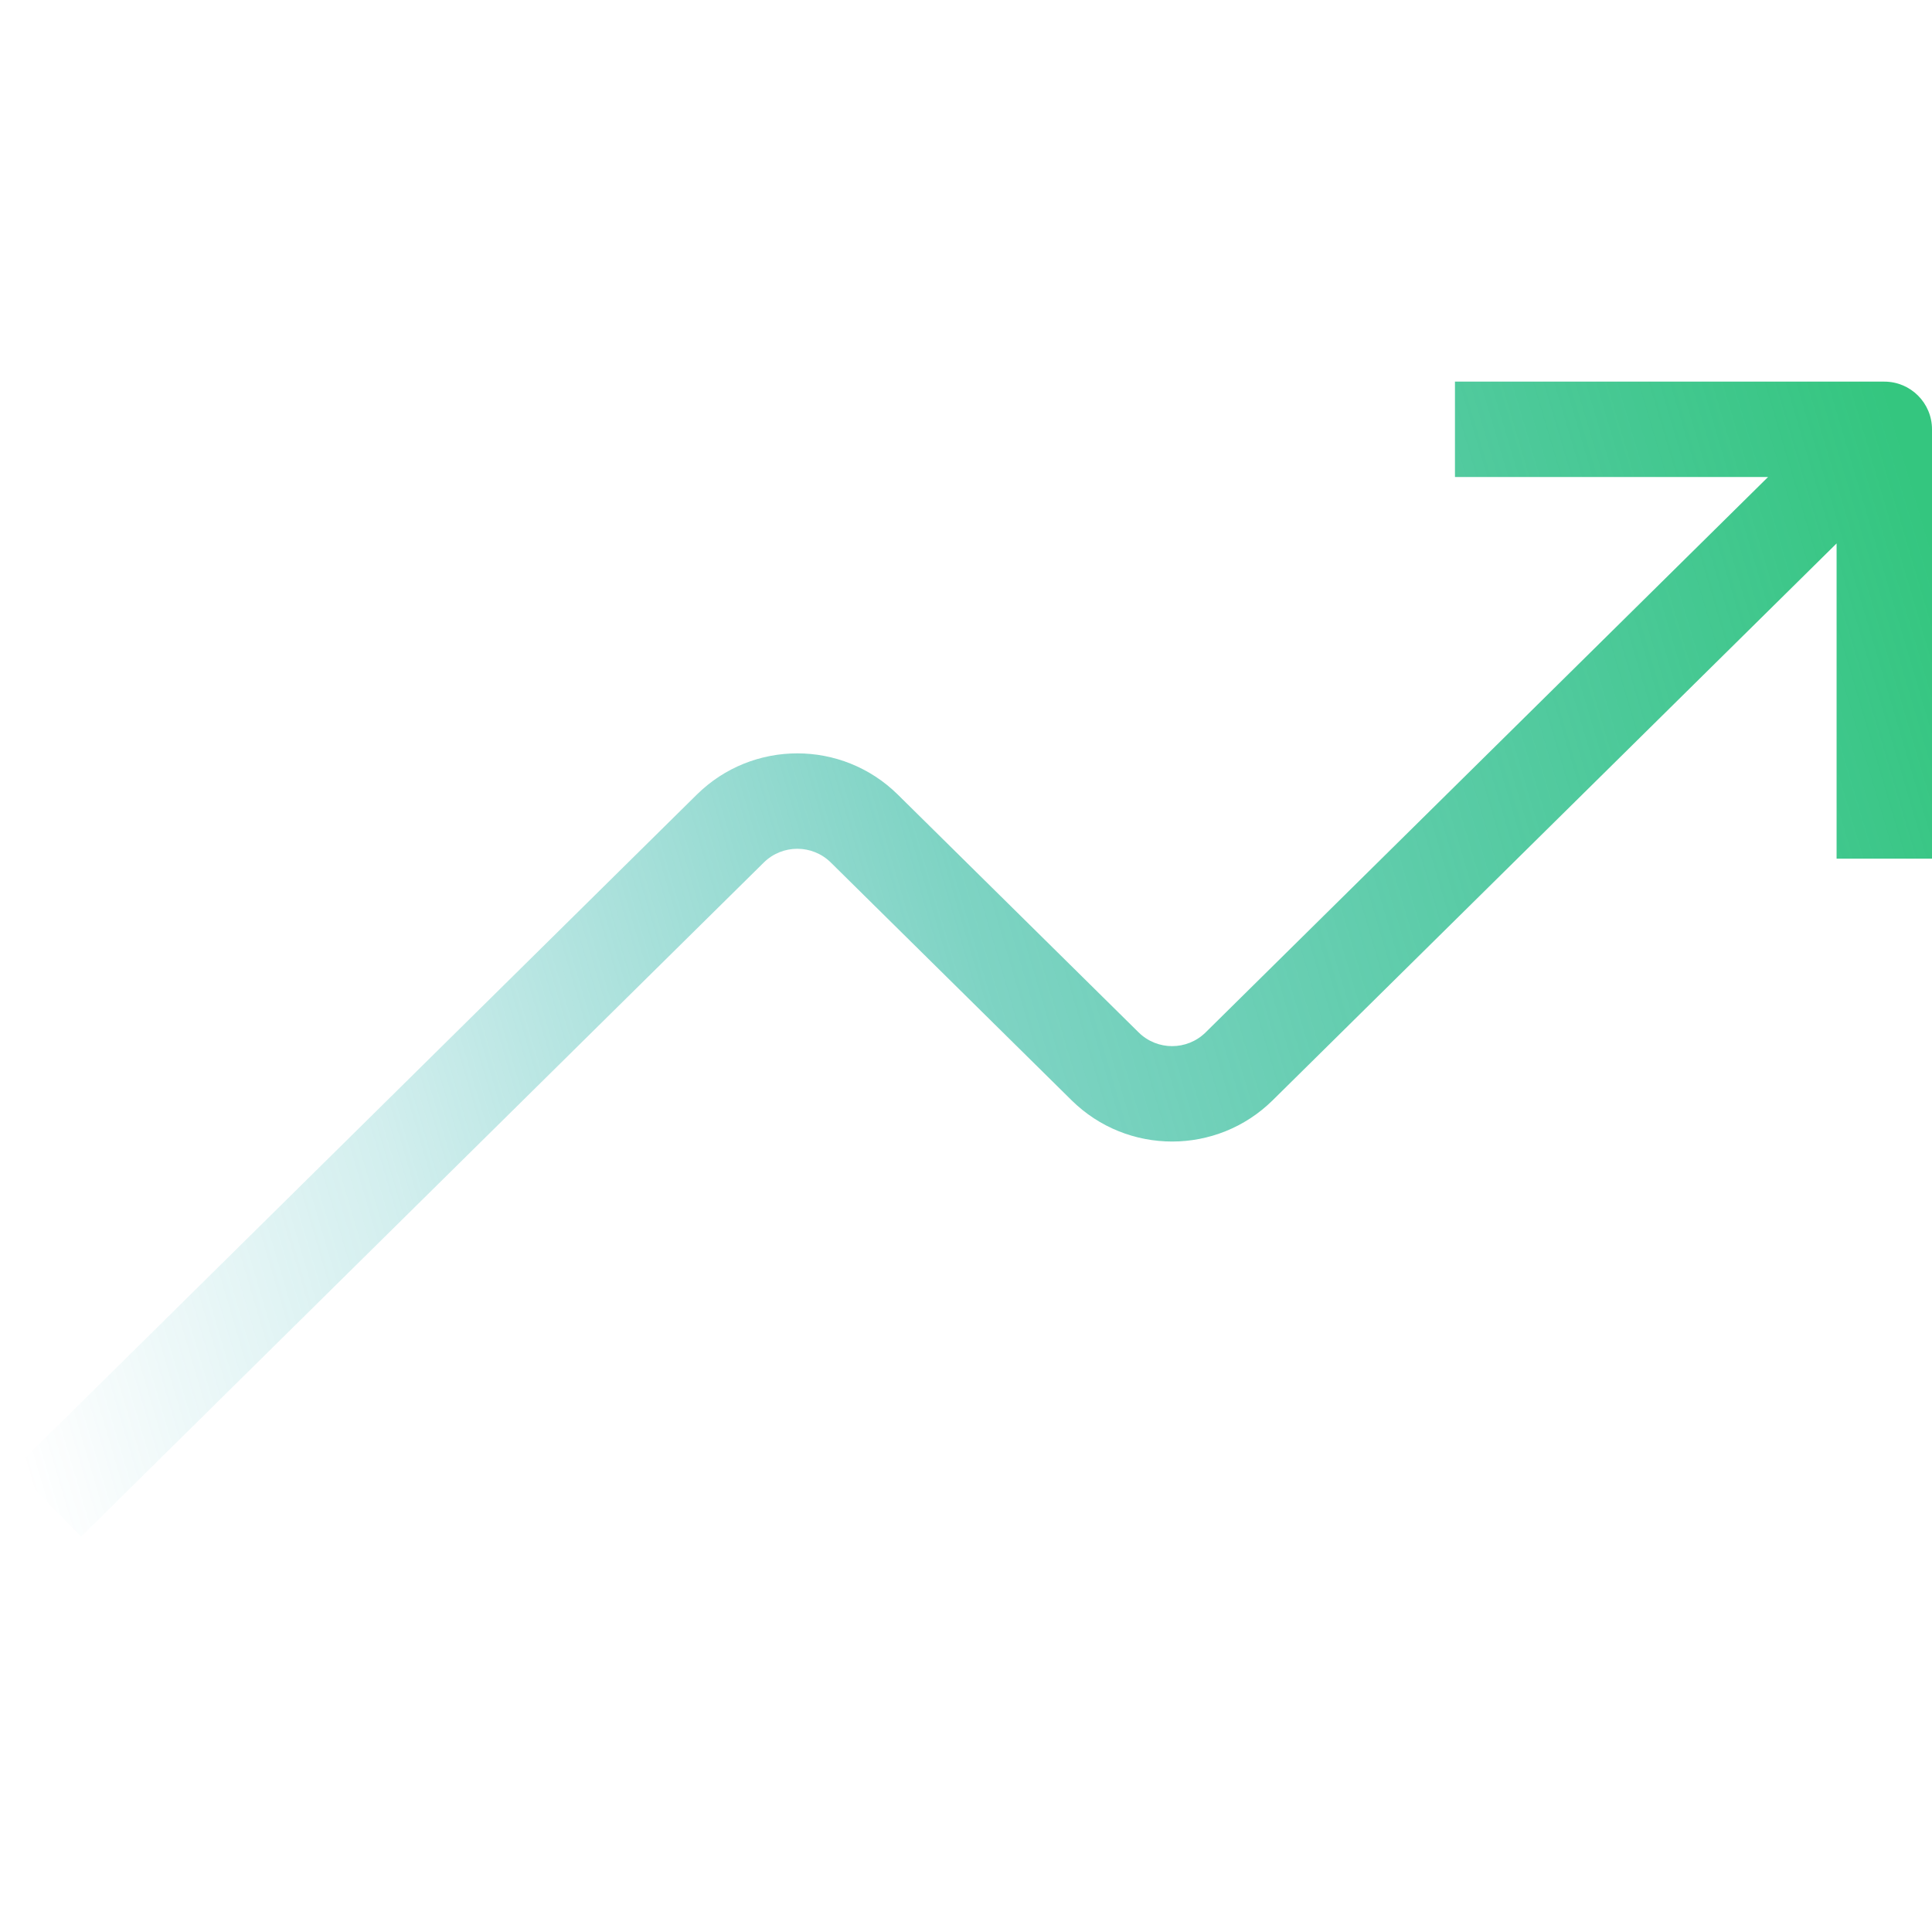 <?xml version="1.0" encoding="utf-8"?>
<svg xmlns="http://www.w3.org/2000/svg" fill="none" height="80" viewBox="0 0 81 80" width="81">
  <path d="M79 16H61V20H74.126L50.547 43.284C49.768 44.053 48.516 44.053 47.737 43.284L37.643 33.317C35.306 31.009 31.549 31.009 29.212 33.317L0.594 61.576L3.404 64.422L32.022 36.163C32.801 35.394 34.054 35.394 34.833 36.163L44.926 46.13C47.263 48.437 51.021 48.437 53.358 46.13L77 22.784V36H81V18C81 16.895 80.105 16 79 16Z" fill="url(#paint0_linear_11_192)"/>
  <defs>
    <linearGradient gradientUnits="userSpaceOnUse" id="paint0_linear_11_192" x1="9.062" x2="93.19" y1="88.676" y2="63.747">
      <stop stop-color="#1CA8B1" stop-opacity="0"/>
      <stop offset="0.205" stop-color="#20ADAA" stop-opacity="0.198"/>
      <stop offset="0.508" stop-color="#27B69B" stop-opacity="0.6"/>
      <stop offset="1" stop-color="#34C67F"/>
    </linearGradient>
  </defs>
</svg>